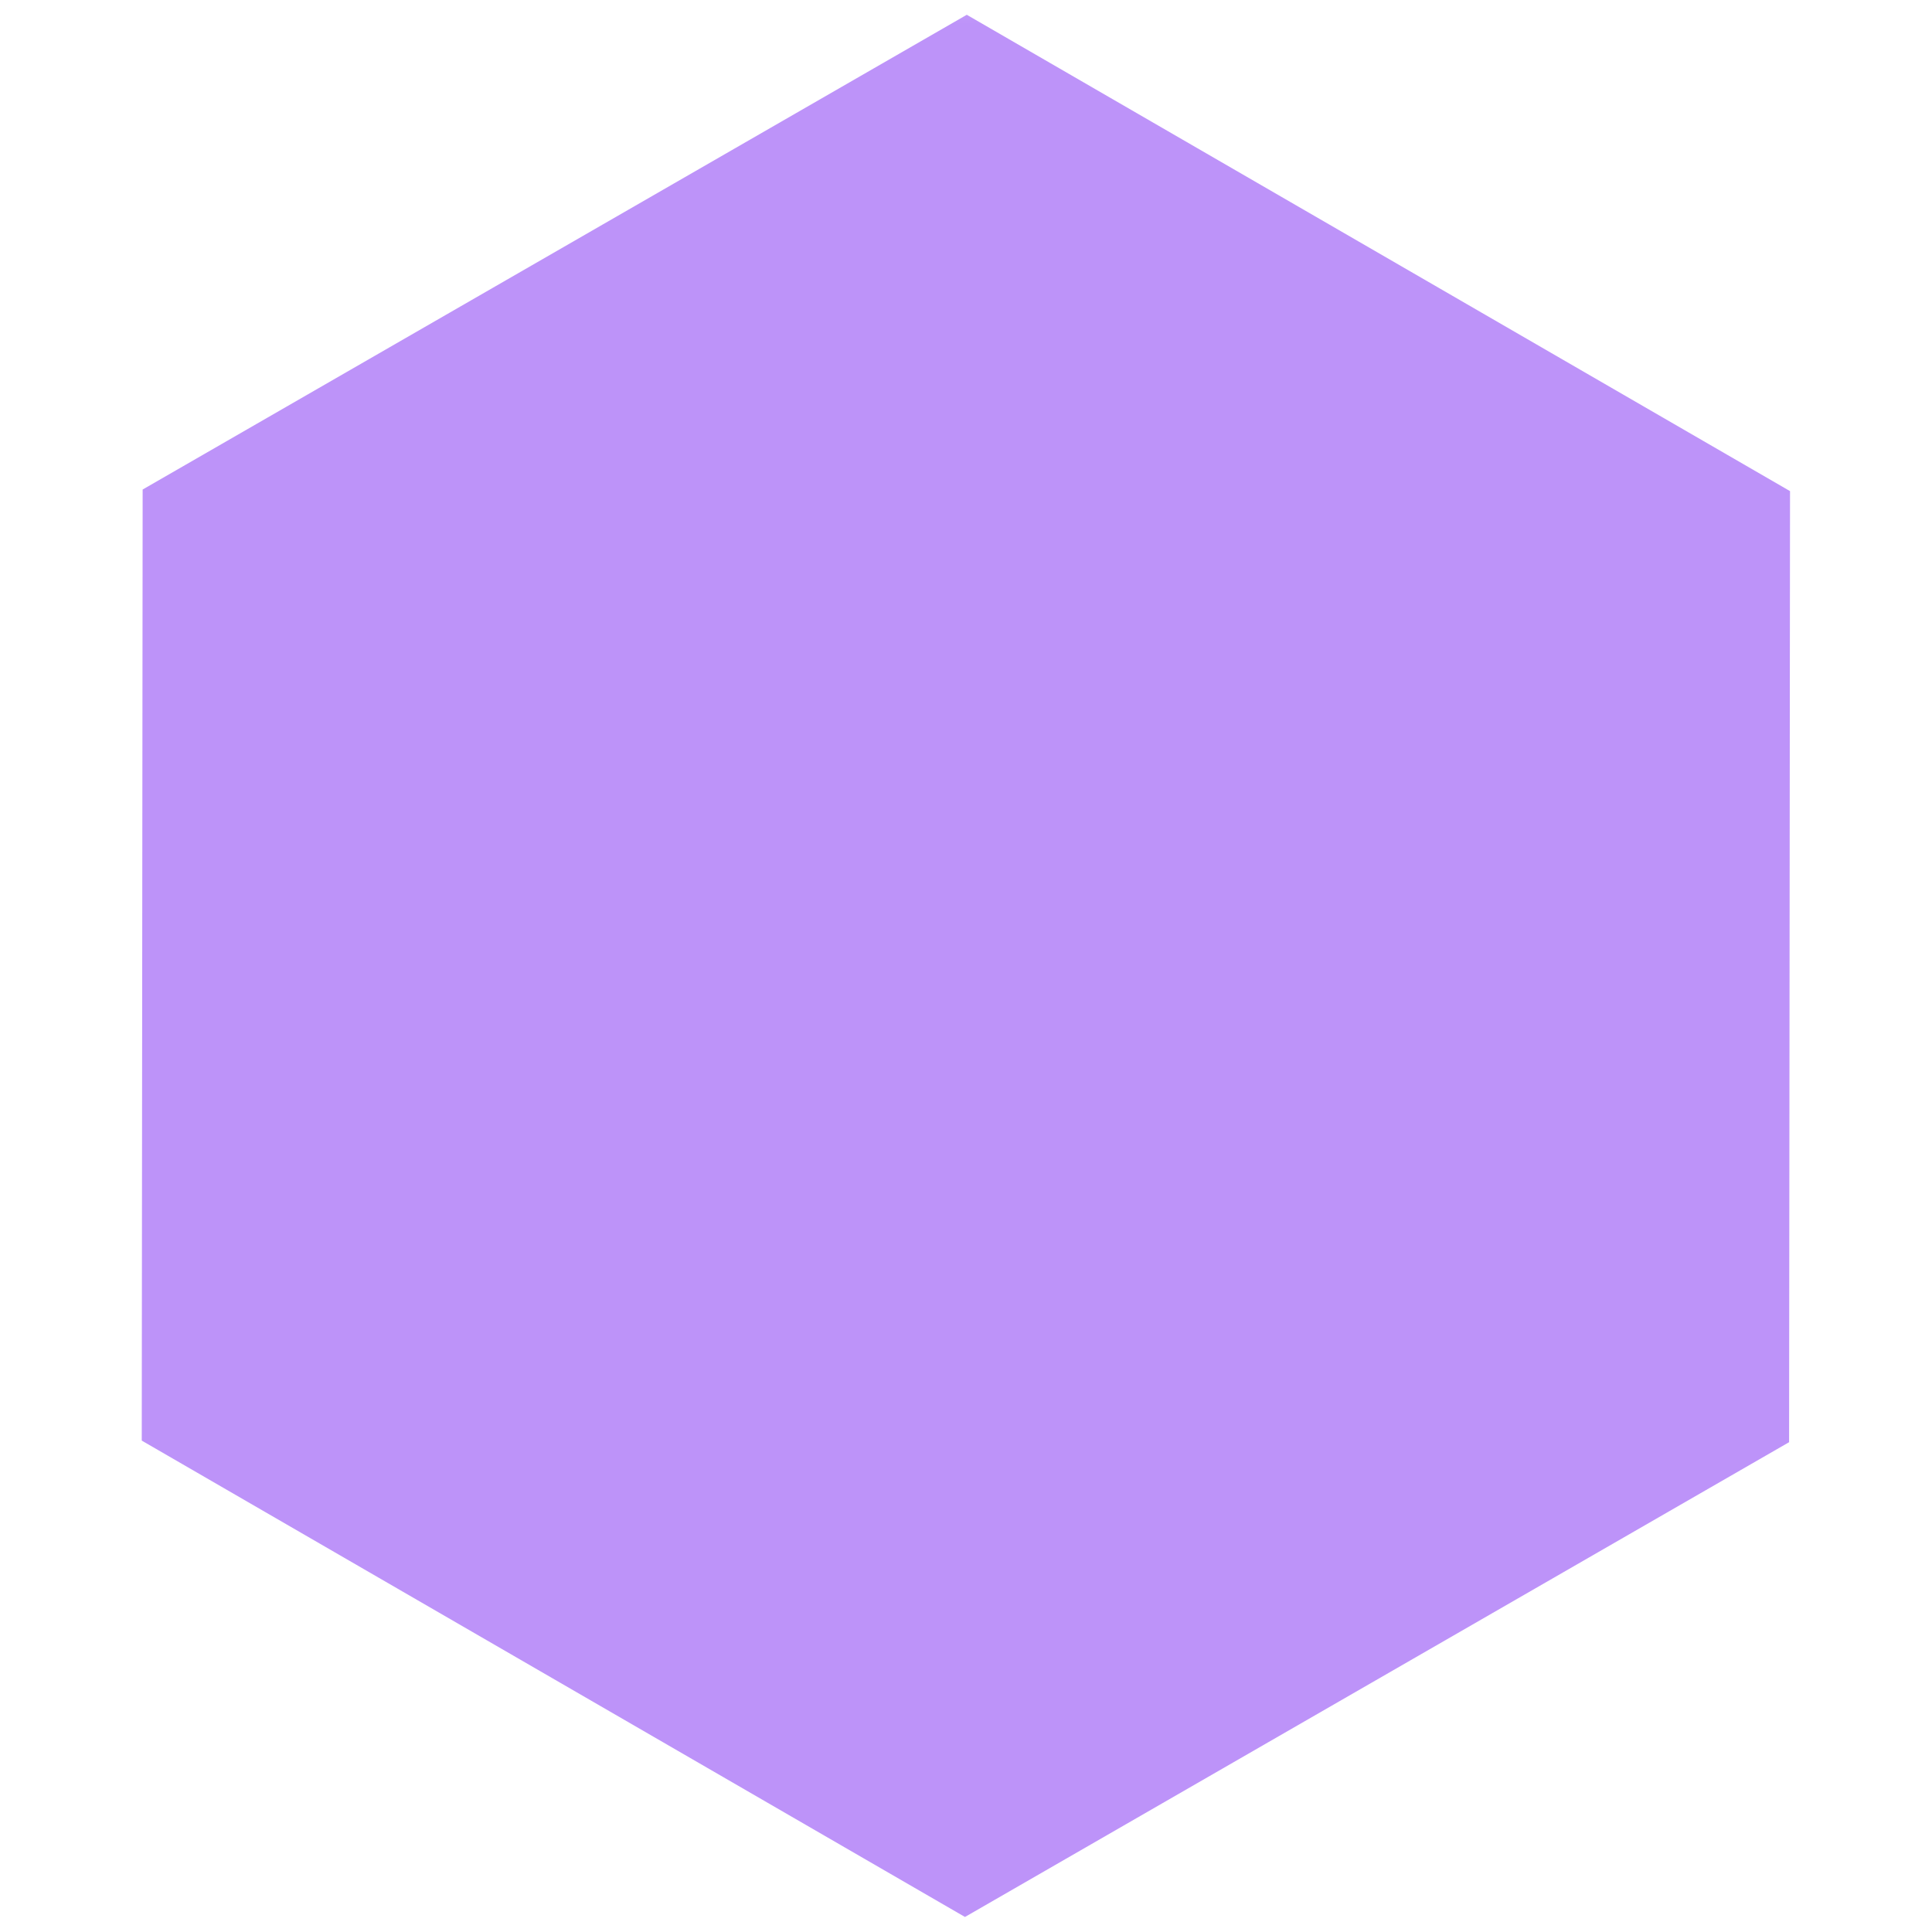 <?xml version="1.0" encoding="UTF-8" standalone="no"?>
<!--

    This software is proprietary and is not free.
    Any use of this software is subject to the terms and conditions of the license agreement.
    Redistribution and use in source and binary forms, with or without modification, are not permitted.
    Reverse engineering, disassembly, or decompilation of this software, unless required by law for interoperability, is prohibited.

-->
<svg
   width="40"
   height="40"
   viewBox="0 0 150.925 81.512"
   fill="none"
   version="1.1"
   id="svg122"
   xmlns="http://www.w3.org/2000/svg"
   xmlns:svg="http://www.w3.org/2000/svg">
  <defs
     id="defs97">
    <mask
       maskUnits="userSpaceOnUse"
       id="mask448">
      <g
         transform="translate(-168.595,-80.165)"
         id="g6">
        <path
           style="fill:#ffffff;fill-opacity:1"
           d="m 173.036,79.165 h 72.631 v 83.512 h -72.631 z"
           id="path2" />
        <polygon
           points="39.2,94.7 75.2,27.2 49.7,33.3 60.3,5.3 36.7,5.3 26.1,53.6 50.5,47.3 "
           style="display:inline;overflow:visible;fill:#000000;fill-opacity:1;stroke:none;stroke-width:1;stroke-dasharray:none"
           transform="matrix(0.608,0,0,0.608,178.564,90.529)"
           id="polygon4" />
      </g>
    </mask>
  </defs>
  <path
     id="path427"
     style="overflow:visible;fill:#bd93f9;fill-opacity:1;stroke-width:0.906"
     d="M 40.795,5.74e-5 C 29.023,6.781 17.251,13.562 5.479,20.344 5.466,33.929 5.454,47.514 5.441,61.099 17.199,67.903 28.958,74.708 40.717,81.512 52.489,74.73 64.26,67.949 76.032,61.167 76.045,47.582 76.058,33.997 76.072,20.412 64.313,13.608 52.554,6.804 40.795,5.74e-5 Z"
     transform="matrix(1.823,0,0,1.823,1.155,-33.552)"
     mask="url(#mask448)" />
</svg>

